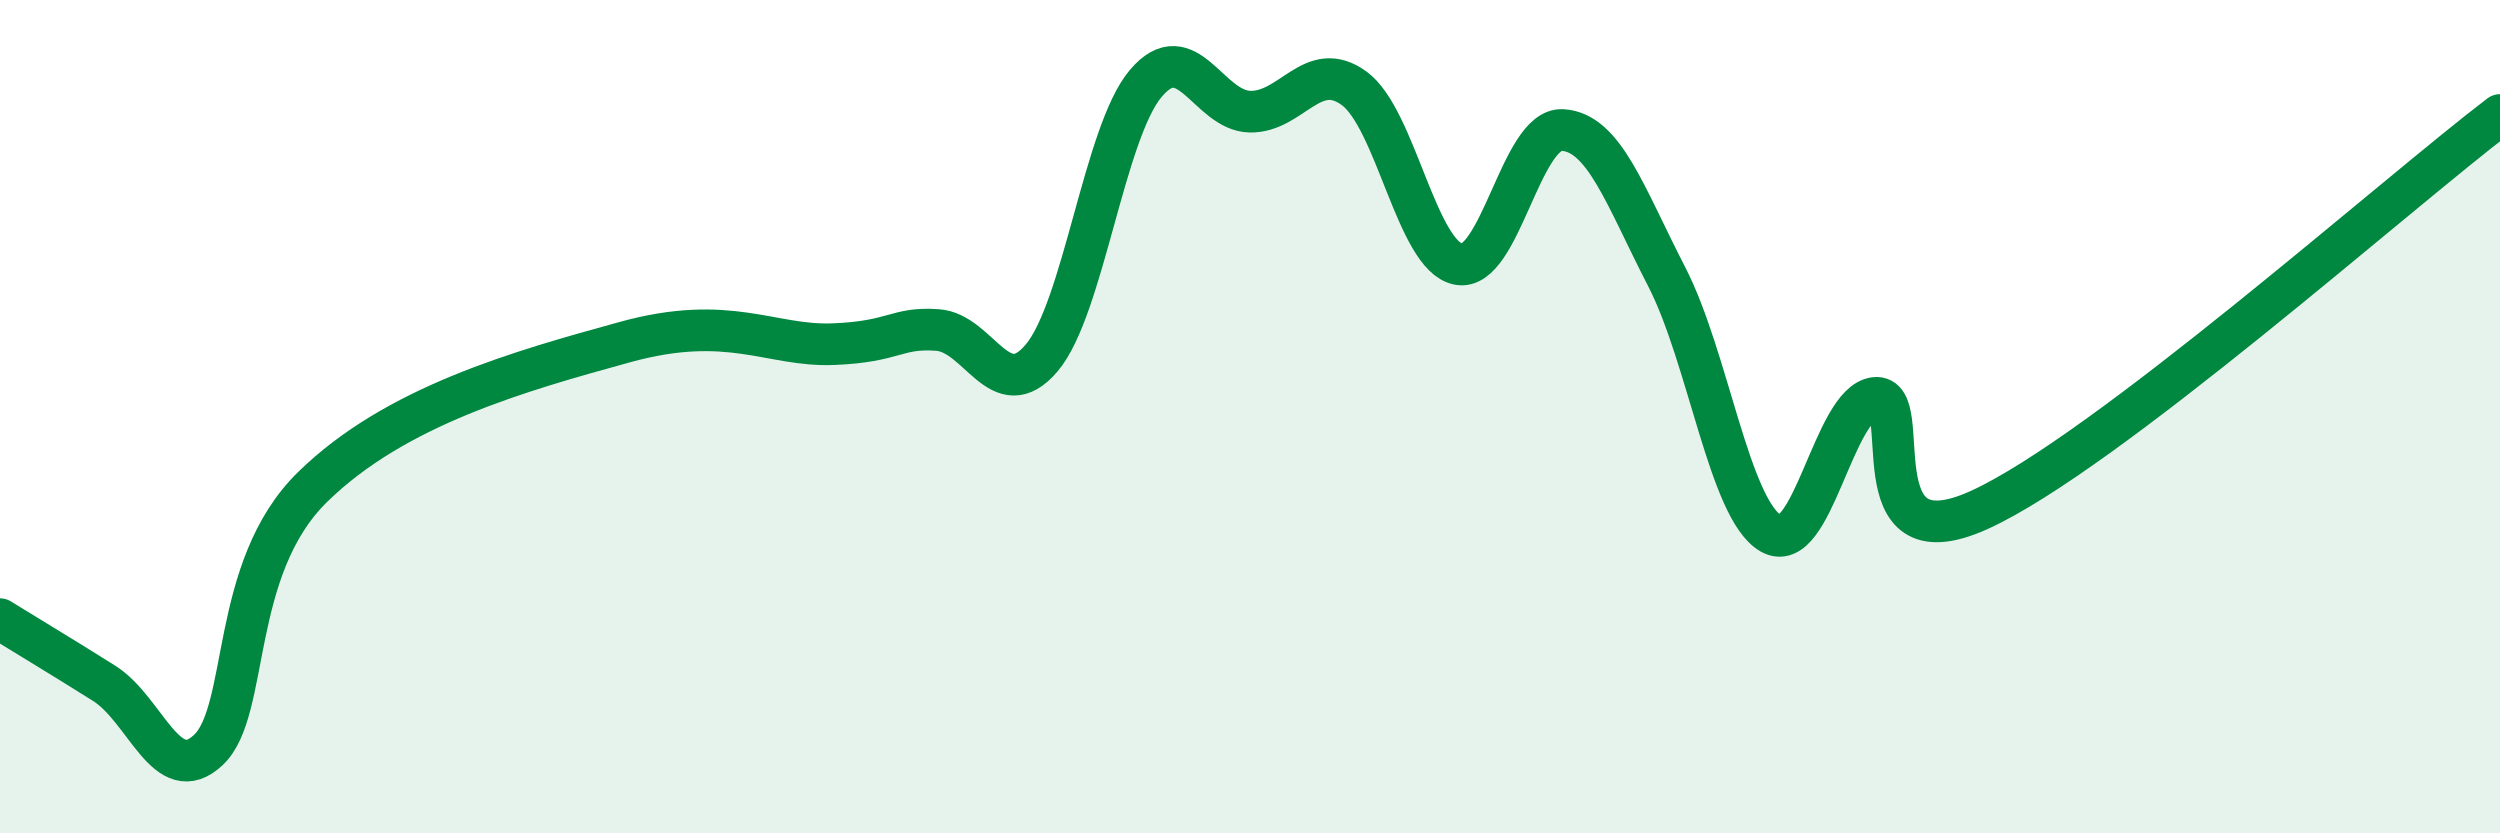 
    <svg width="60" height="20" viewBox="0 0 60 20" xmlns="http://www.w3.org/2000/svg">
      <path
        d="M 0,14.86 C 0.5,15.17 1.5,15.77 2.5,16.4 C 3.5,17.03 4,18.94 5,18 C 6,17.06 5.5,13.65 7.5,11.69 C 9.5,9.73 12.5,8.9 15,8.21 C 17.5,7.52 18.5,8.32 20,8.26 C 21.5,8.2 21.5,7.85 22.5,7.92 C 23.5,7.99 24,9.77 25,8.59 C 26,7.41 26.5,3.18 27.5,2 C 28.5,0.82 29,2.66 30,2.68 C 31,2.7 31.5,1.39 32.5,2.12 C 33.5,2.85 34,6.14 35,6.34 C 36,6.54 36.5,3.06 37.5,3.12 C 38.5,3.18 39,4.7 40,6.64 C 41,8.58 41.5,12.22 42.5,12.8 C 43.5,13.38 44,9.66 45,9.55 C 46,9.44 44.5,13.6 47.5,12.24 C 50.5,10.88 57.5,4.66 60,2.76L60 20L0 20Z"
        fill="#008740"
        opacity="0.1"
        stroke-linecap="round"
        stroke-linejoin="round"
      />
      <path
        d="M 0,14.86 C 0.5,15.17 1.5,15.77 2.5,16.4 C 3.5,17.03 4,18.94 5,18 C 6,17.06 5.5,13.65 7.5,11.69 C 9.5,9.73 12.5,8.9 15,8.21 C 17.5,7.52 18.5,8.32 20,8.26 C 21.5,8.2 21.5,7.85 22.5,7.92 C 23.5,7.99 24,9.77 25,8.59 C 26,7.41 26.5,3.18 27.5,2 C 28.5,0.82 29,2.66 30,2.68 C 31,2.7 31.5,1.39 32.5,2.12 C 33.5,2.85 34,6.14 35,6.34 C 36,6.54 36.5,3.06 37.5,3.12 C 38.5,3.18 39,4.7 40,6.64 C 41,8.58 41.5,12.22 42.5,12.8 C 43.5,13.38 44,9.66 45,9.55 C 46,9.44 44.5,13.6 47.5,12.24 C 50.5,10.88 57.5,4.66 60,2.76"
        stroke="#008740"
        stroke-width="1"
        fill="none"
        stroke-linecap="round"
        stroke-linejoin="round"
      />
    </svg>
  